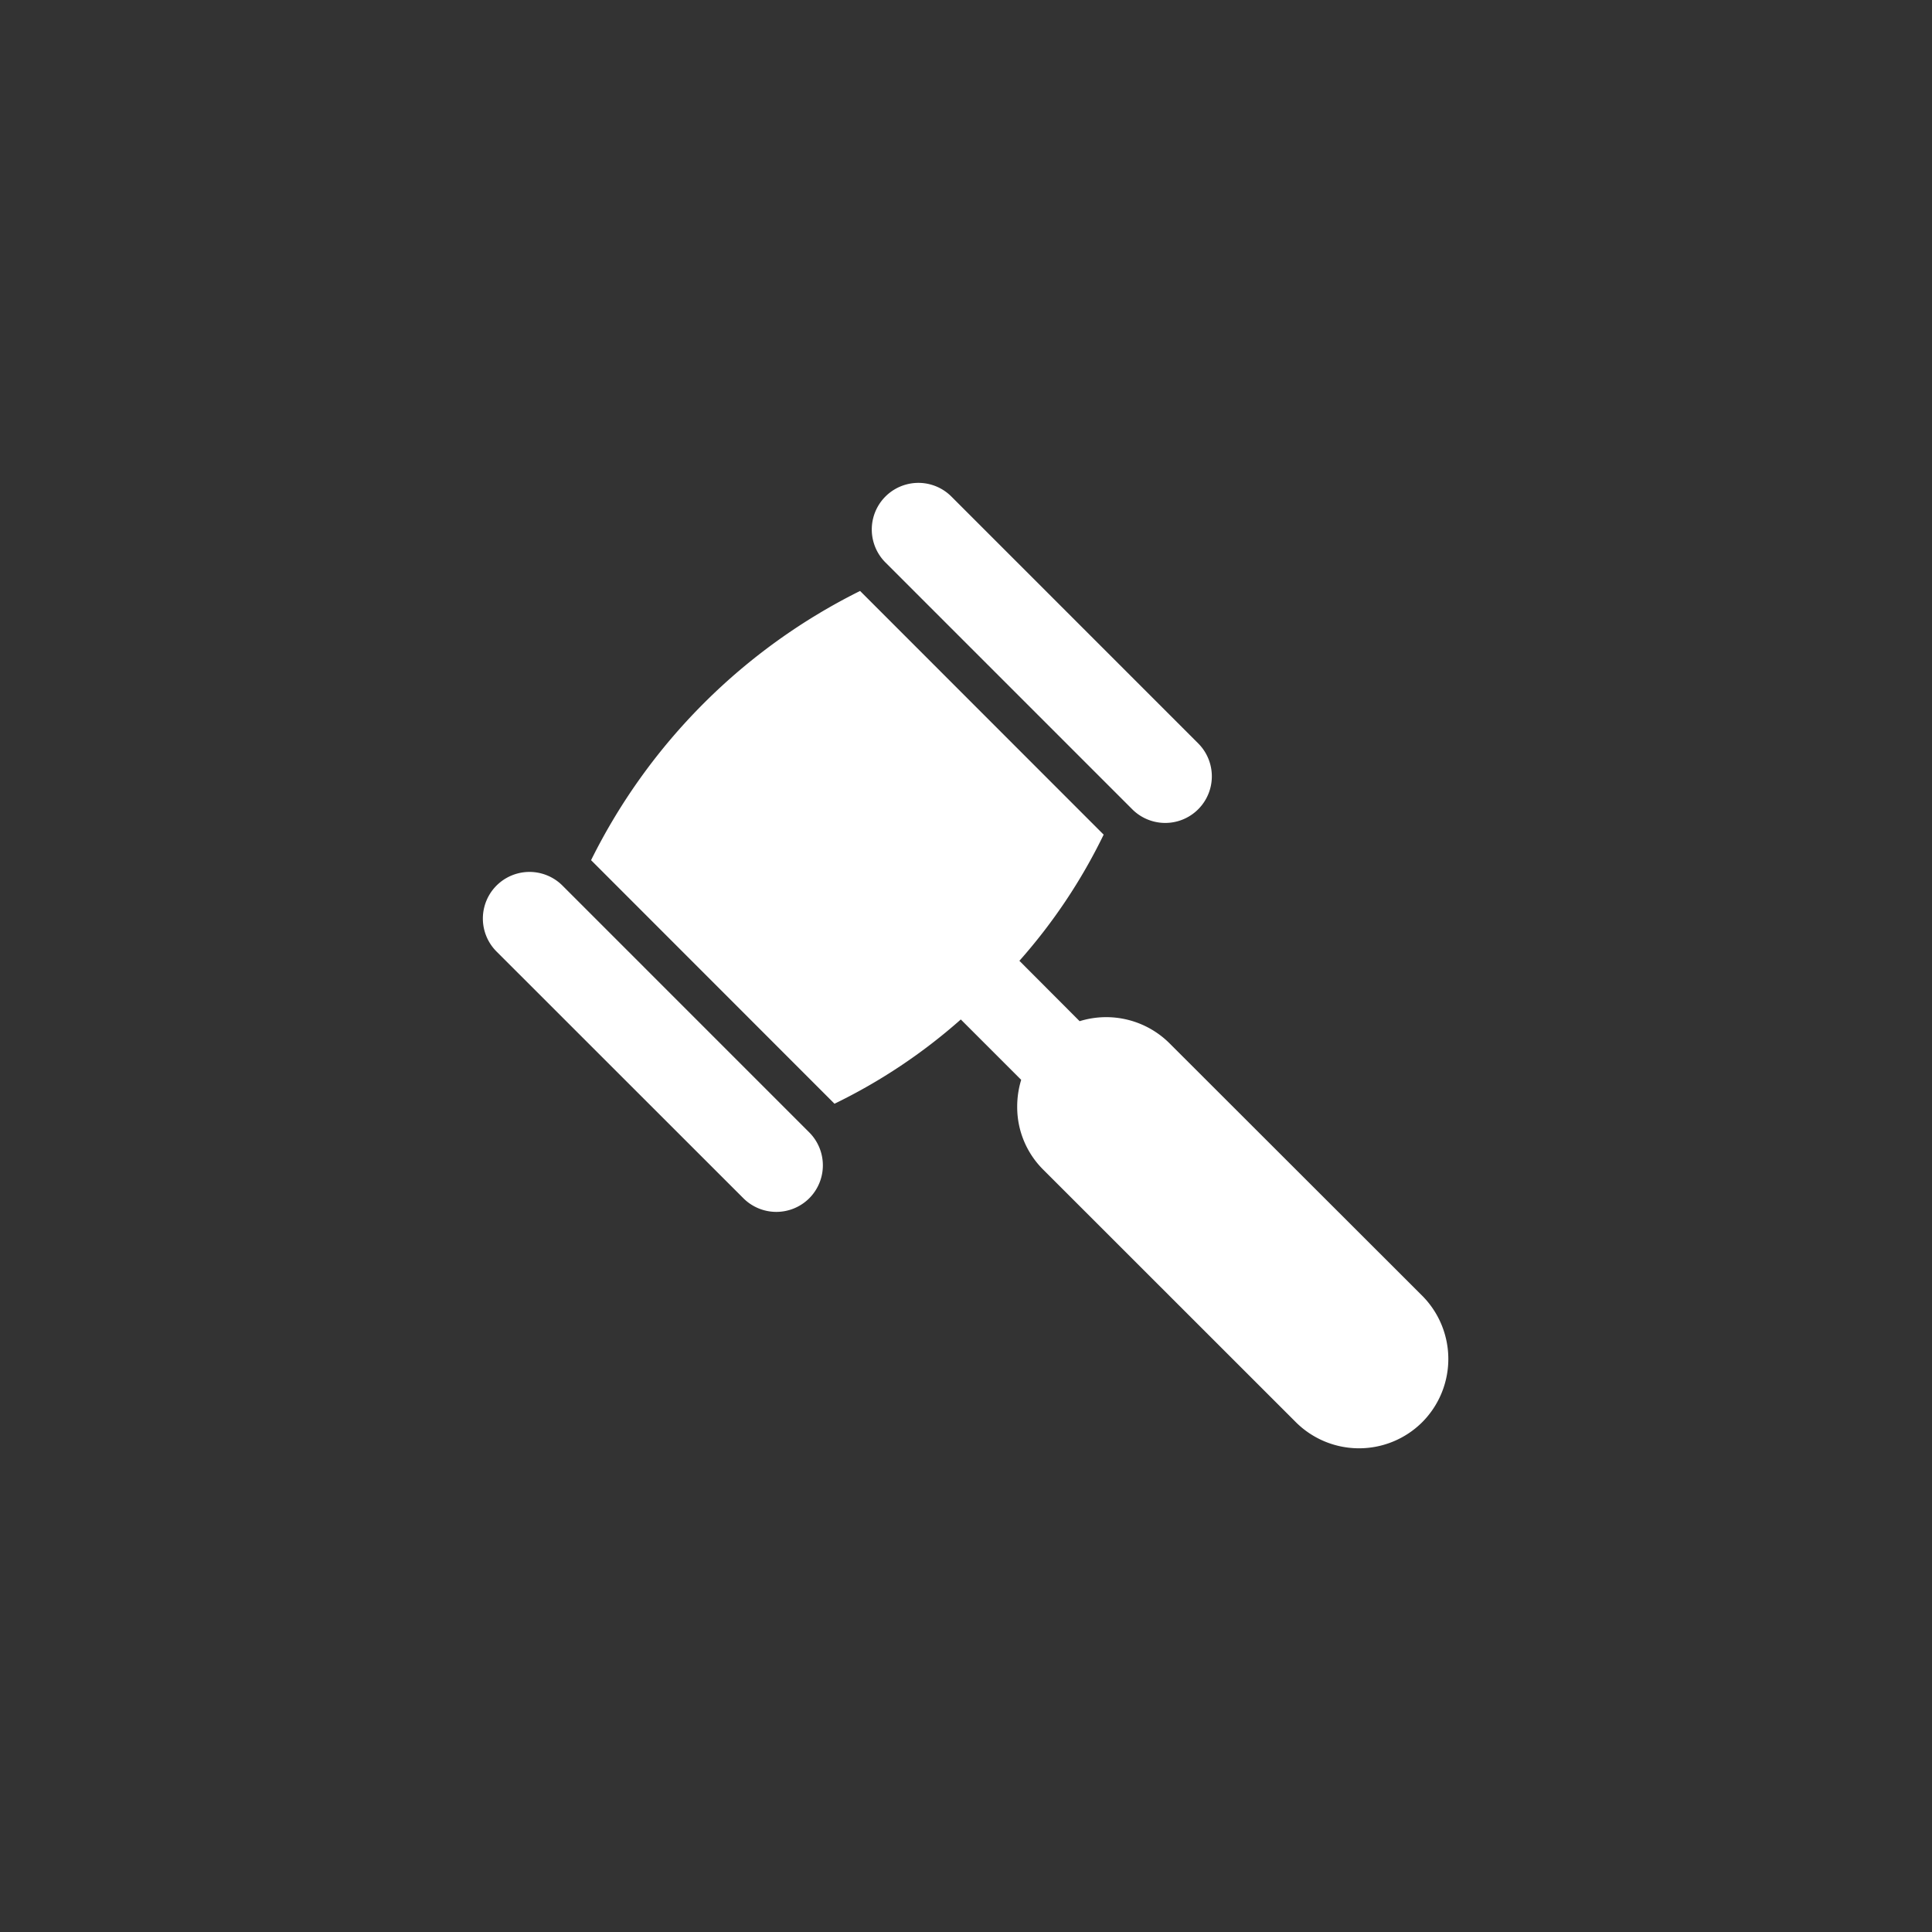 <svg xmlns="http://www.w3.org/2000/svg" width="80" height="80" viewBox="0 0 80 80">
  <rect x="0" y="0" width="80" height="80" fill="#333333" stroke="none"/>
  <g id="hp_wwm_icn_04">
    <path fill-rule="evenodd" fill="#FFFFFF" d="M58.892,58.889a3.706,3.706,0,0,1-5.234,0L43.2,48.435a3.649,3.649,0,0,1-1.08-2.609,3.8,3.8,0,0,1,.165-1.112l-2.5-2.5a23.082,23.082,0,0,1-5.23,3.489L24.475,35.618A24.7,24.7,0,0,1,35.614,24.47L45.7,34.561a23,23,0,0,1-3.489,5.224l2.494,2.5a3.715,3.715,0,0,1,3.729.923L58.892,53.655A3.711,3.711,0,0,1,58.892,58.889ZM46.885,33.511L36.664,23.29a1.93,1.93,0,0,1,2.73-2.73l10.22,10.221A1.93,1.93,0,0,1,46.885,33.511ZM33.511,49.616a1.93,1.93,0,0,1-2.73,0L20.56,39.4a1.93,1.93,0,1,1,2.73-2.73l10.22,10.221A1.931,1.931,0,0,1,33.511,49.616Z"/>
  </g>
</svg>
